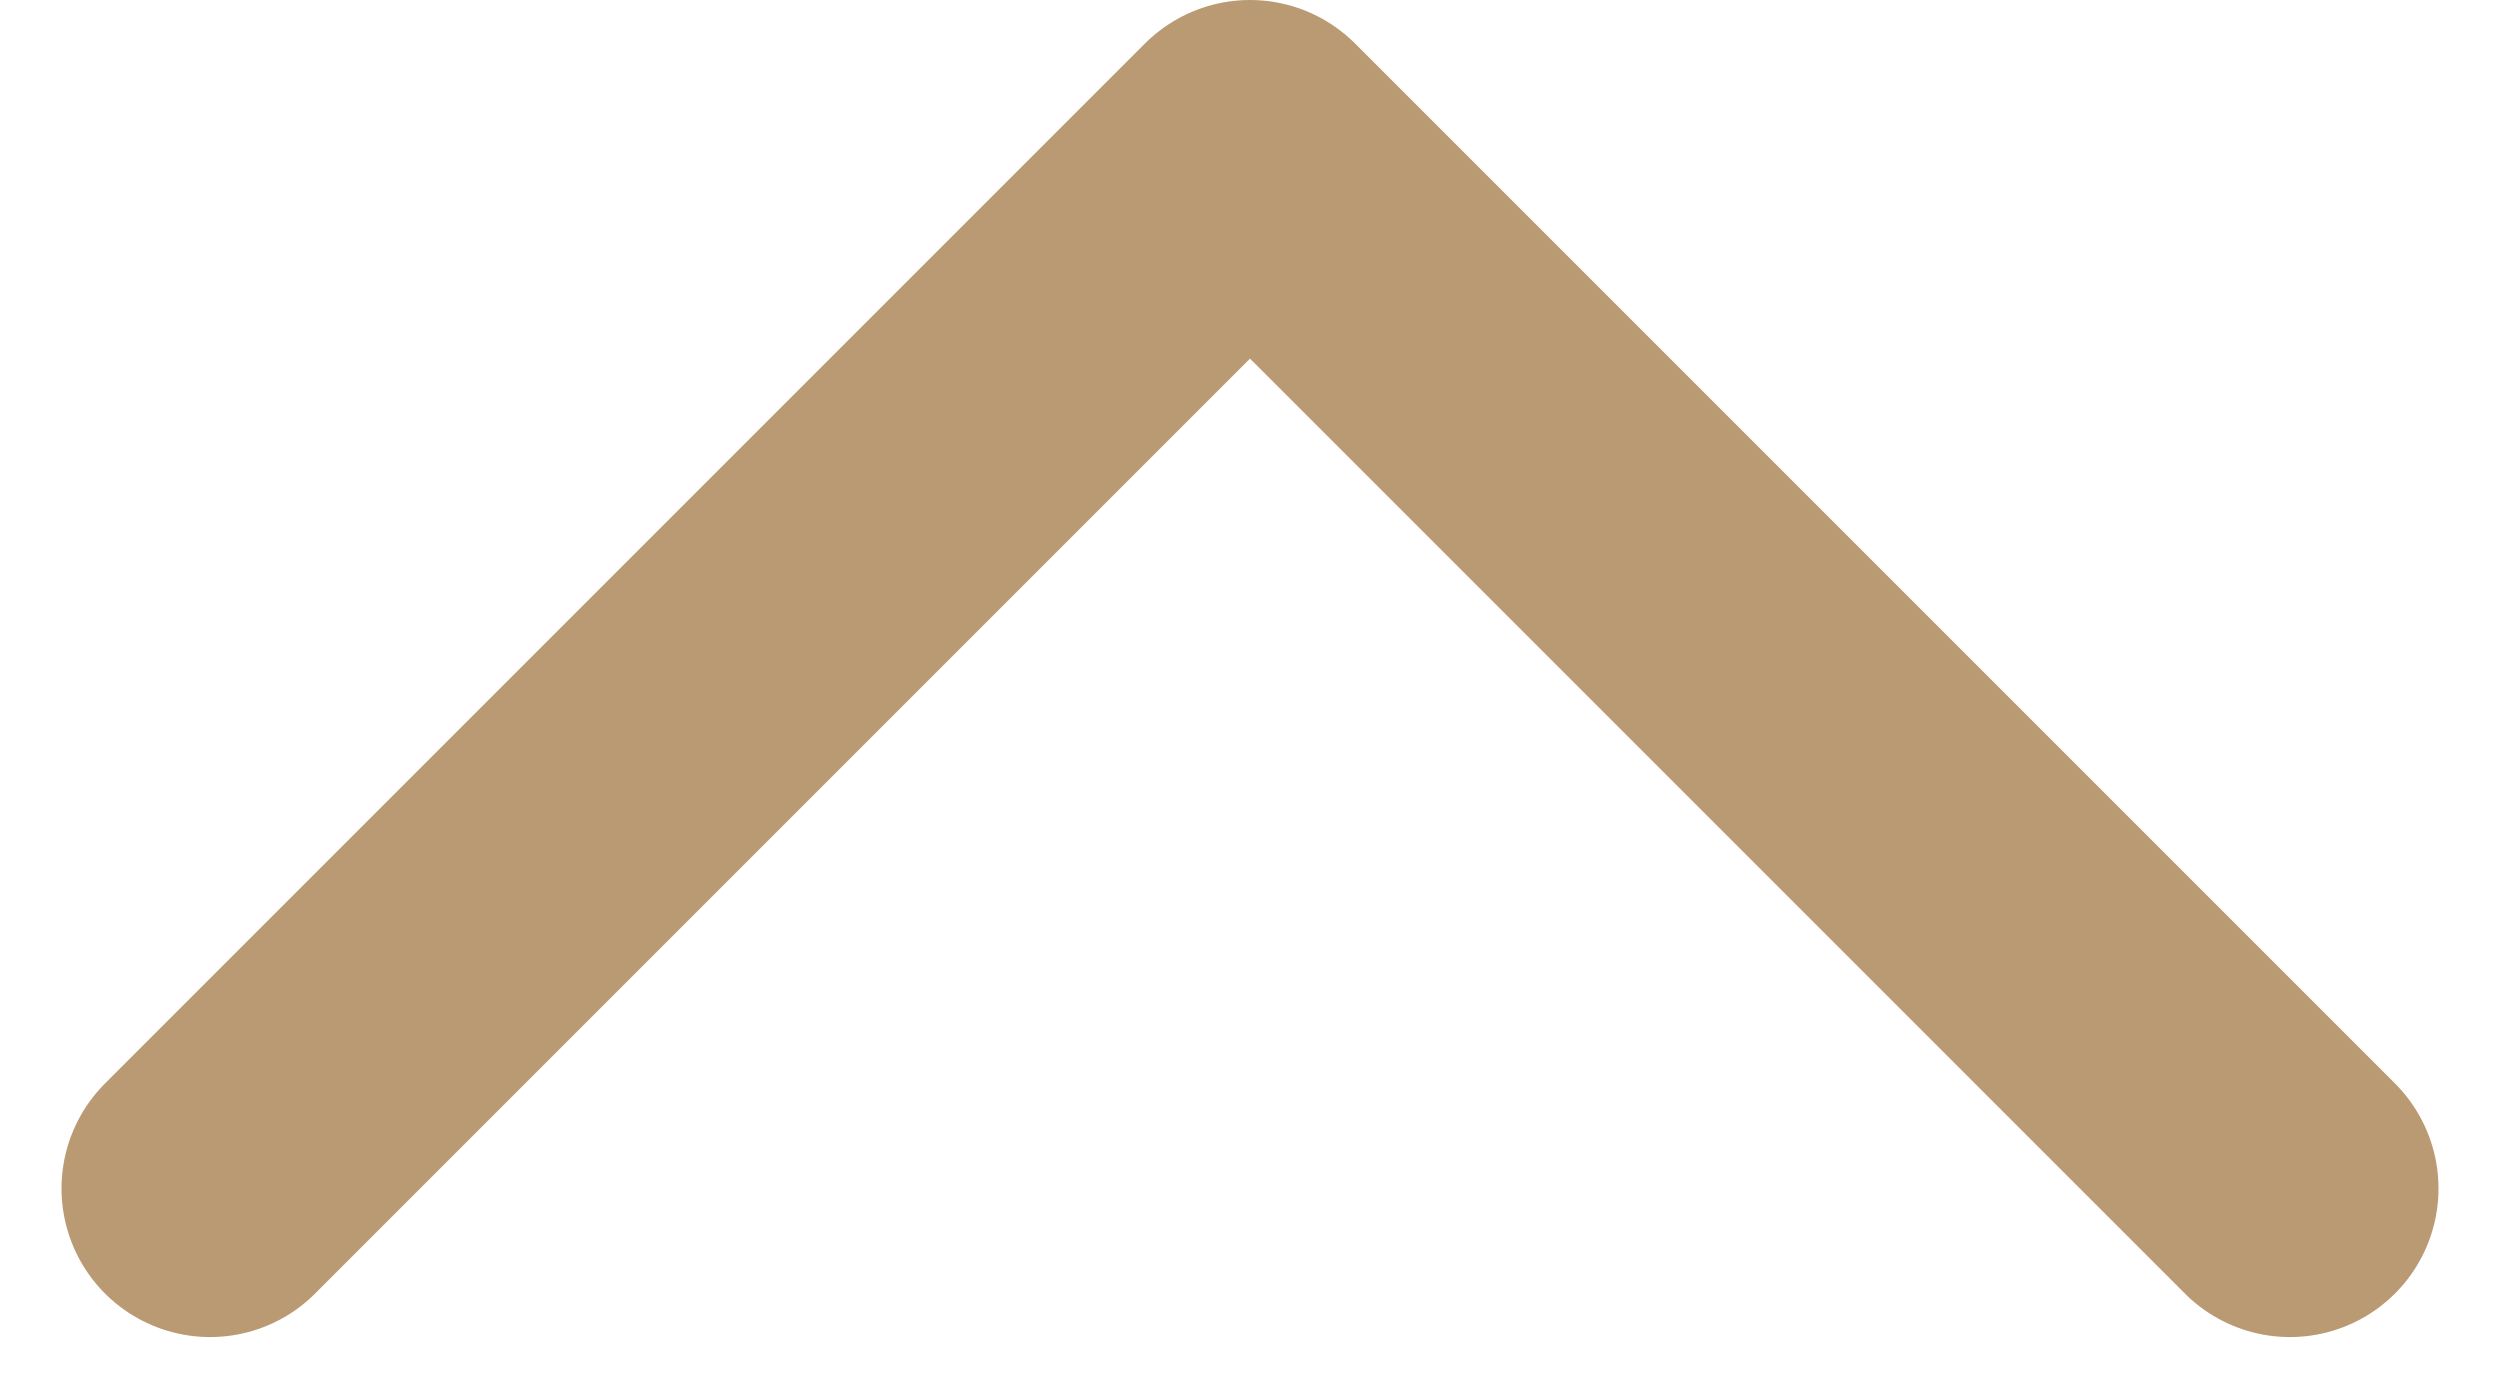 <svg xmlns="http://www.w3.org/2000/svg" width="16.828" height="9.414" viewBox="0 0 16.828 9.414">
  <path id="Icon_feather-chevron-down" data-name="Icon feather-chevron-down" d="M9,20.5l7-7,7,7" transform="translate(-7.586 -12.5)" fill="none" stroke="#ba9a73" stroke-linecap="round" stroke-linejoin="round" stroke-width="2"/>
</svg>
